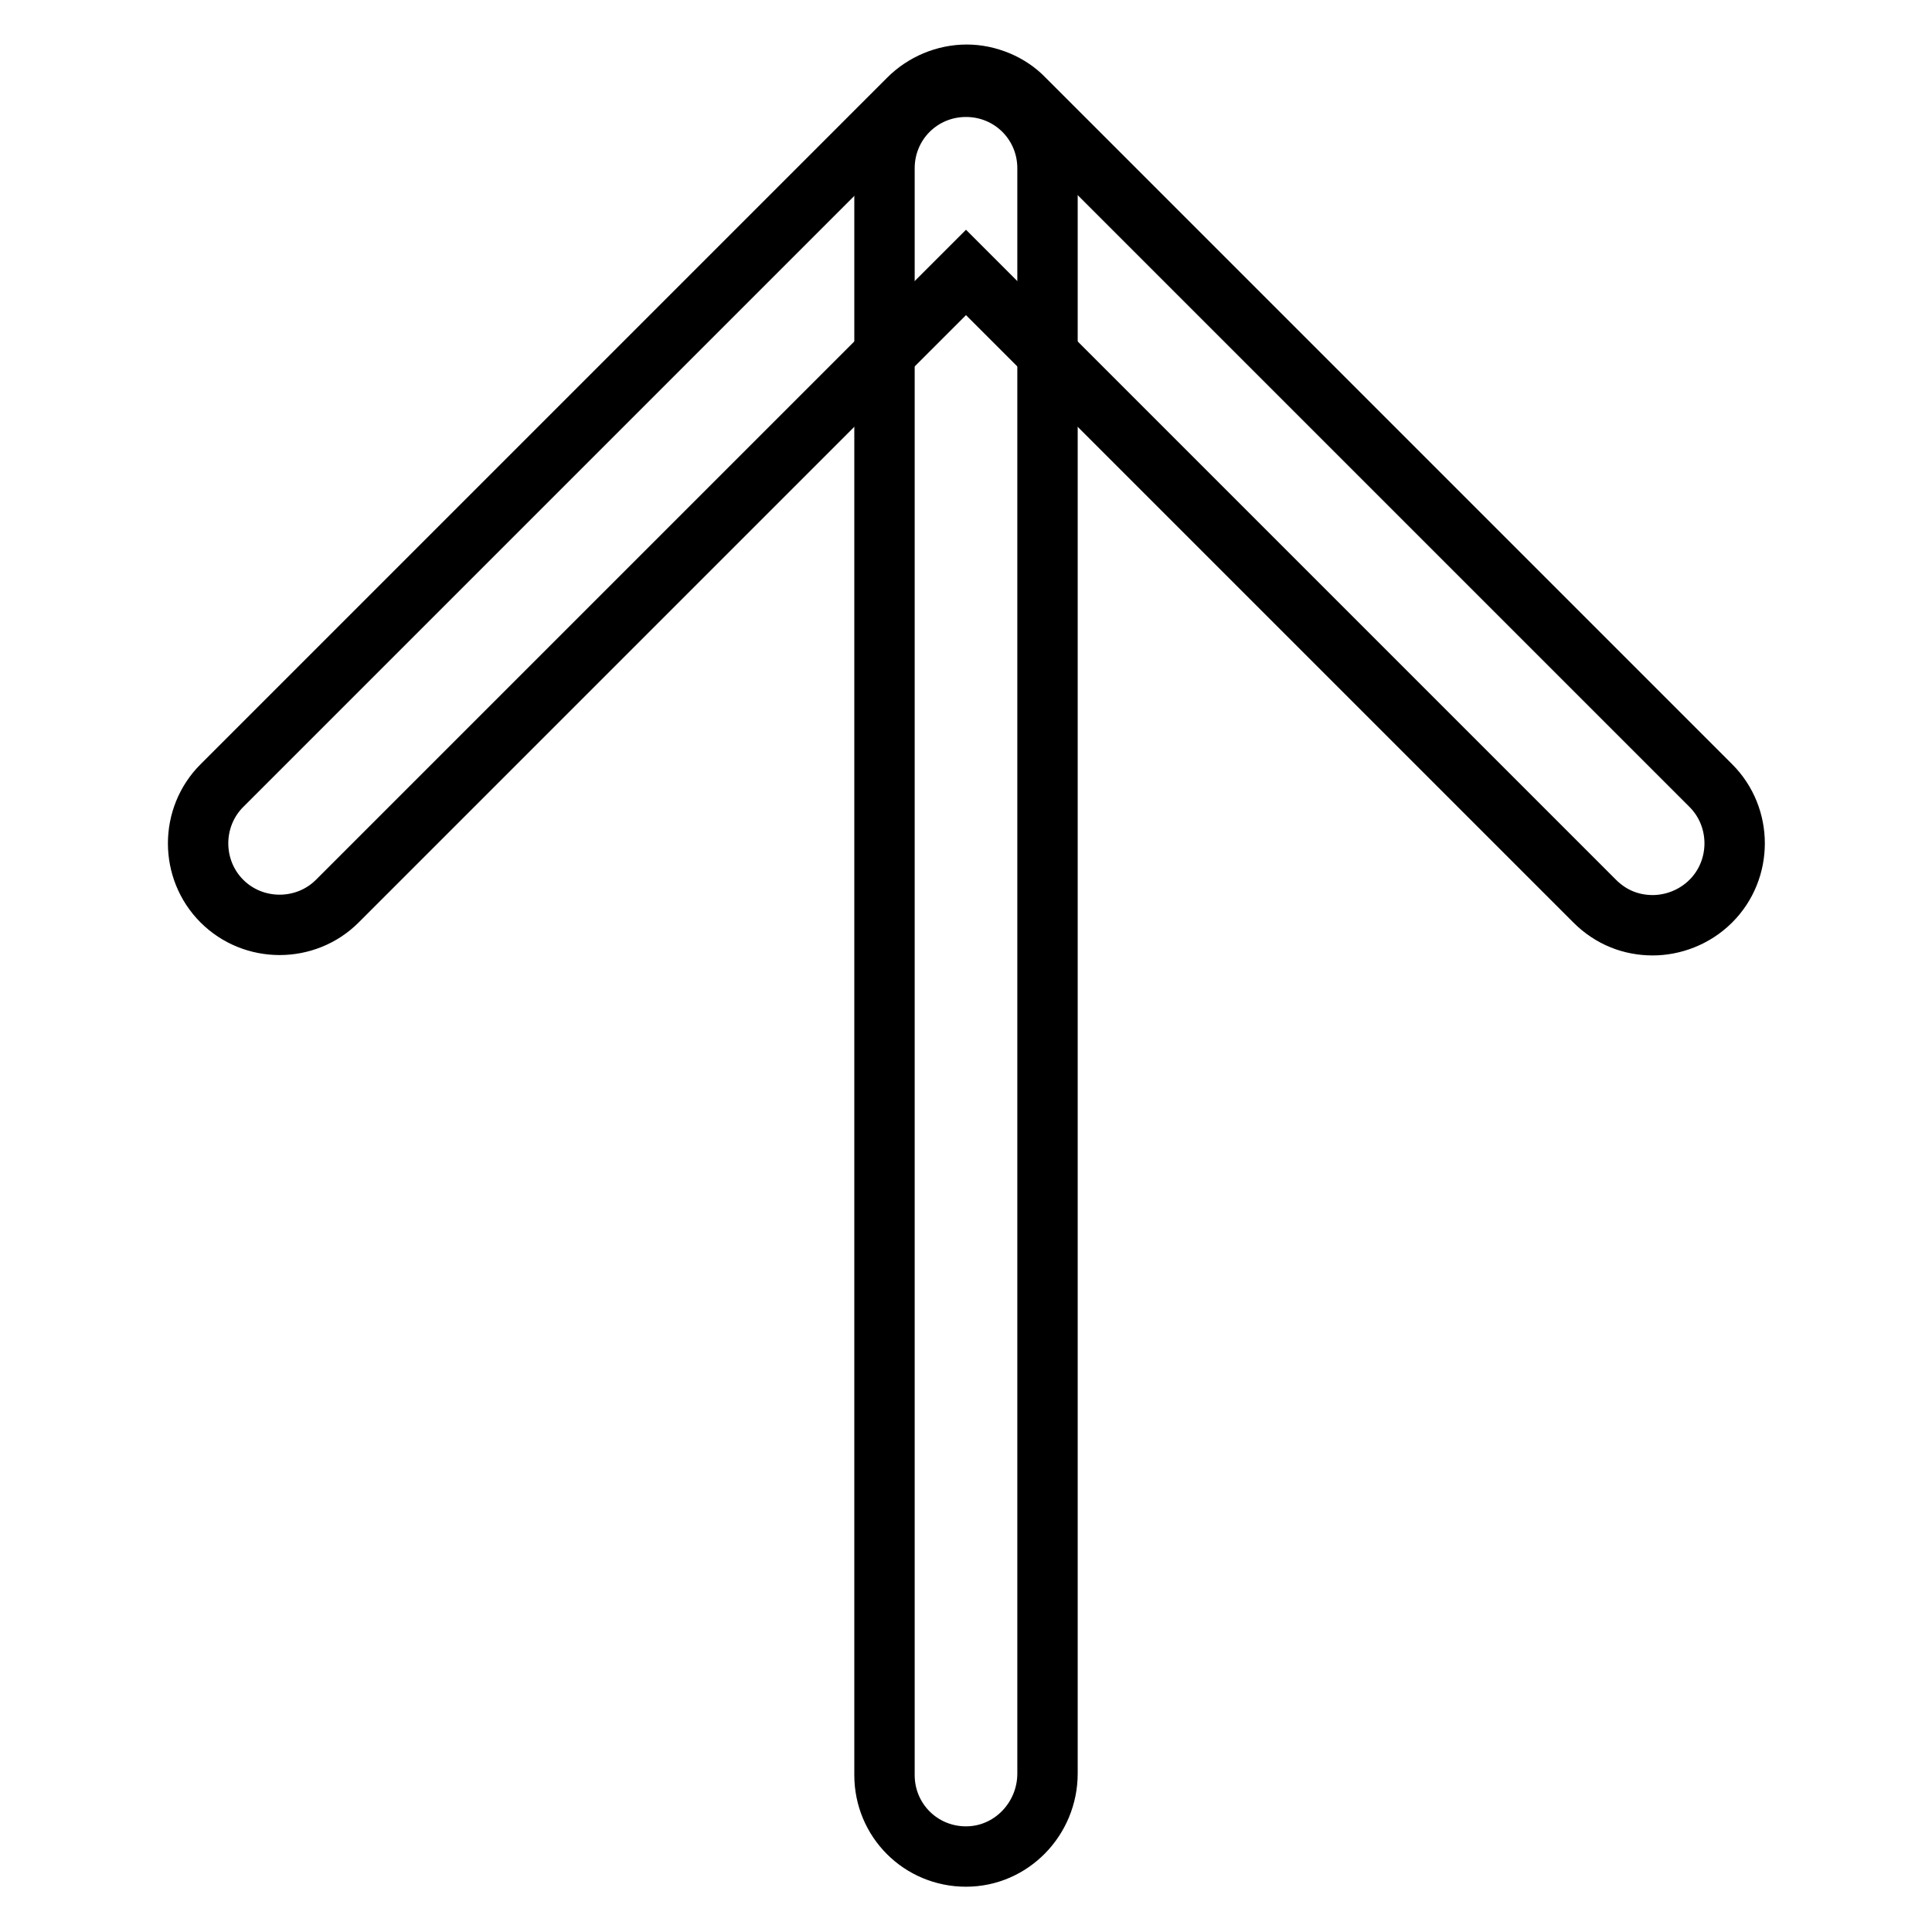 <?xml version="1.0" encoding="utf-8"?>
<!-- Svg Vector Icons : http://www.onlinewebfonts.com/icon -->
<!DOCTYPE svg PUBLIC "-//W3C//DTD SVG 1.1//EN" "http://www.w3.org/Graphics/SVG/1.1/DTD/svg11.dtd">
<svg version="1.1" xmlns="http://www.w3.org/2000/svg" xmlns:xlink="http://www.w3.org/1999/xlink" x="0px" y="0px" viewBox="0 0 256 256" enable-background="new 0 0 256 256" xml:space="preserve">
<g> <path stroke-width="8" fill-opacity="0" stroke="#000000"  d="M128,246c-6,0-10.8-4.8-10.8-10.8V22.3c0-6,4.8-10.8,10.8-10.8s10.8,4.8,10.8,10.8V235 C138.8,241,134,246,128,246z"/> <path stroke-width="8" fill-opacity="0" stroke="#000000"  d="M219,122.6c-2.8,0-5.5-1-7.7-3.2L128,36.1l-83.3,83.3c-4.2,4.2-11.1,4.2-15.3,0c-4.2-4.2-4.2-11.1,0-15.3 l91-91c2-2,4.8-3.2,7.7-3.2c2.8,0,5.7,1.2,7.6,3.2l91,91c4.2,4.2,4.2,11.1,0,15.3C224.5,121.6,221.6,122.6,219,122.6z"/></g>
</svg>